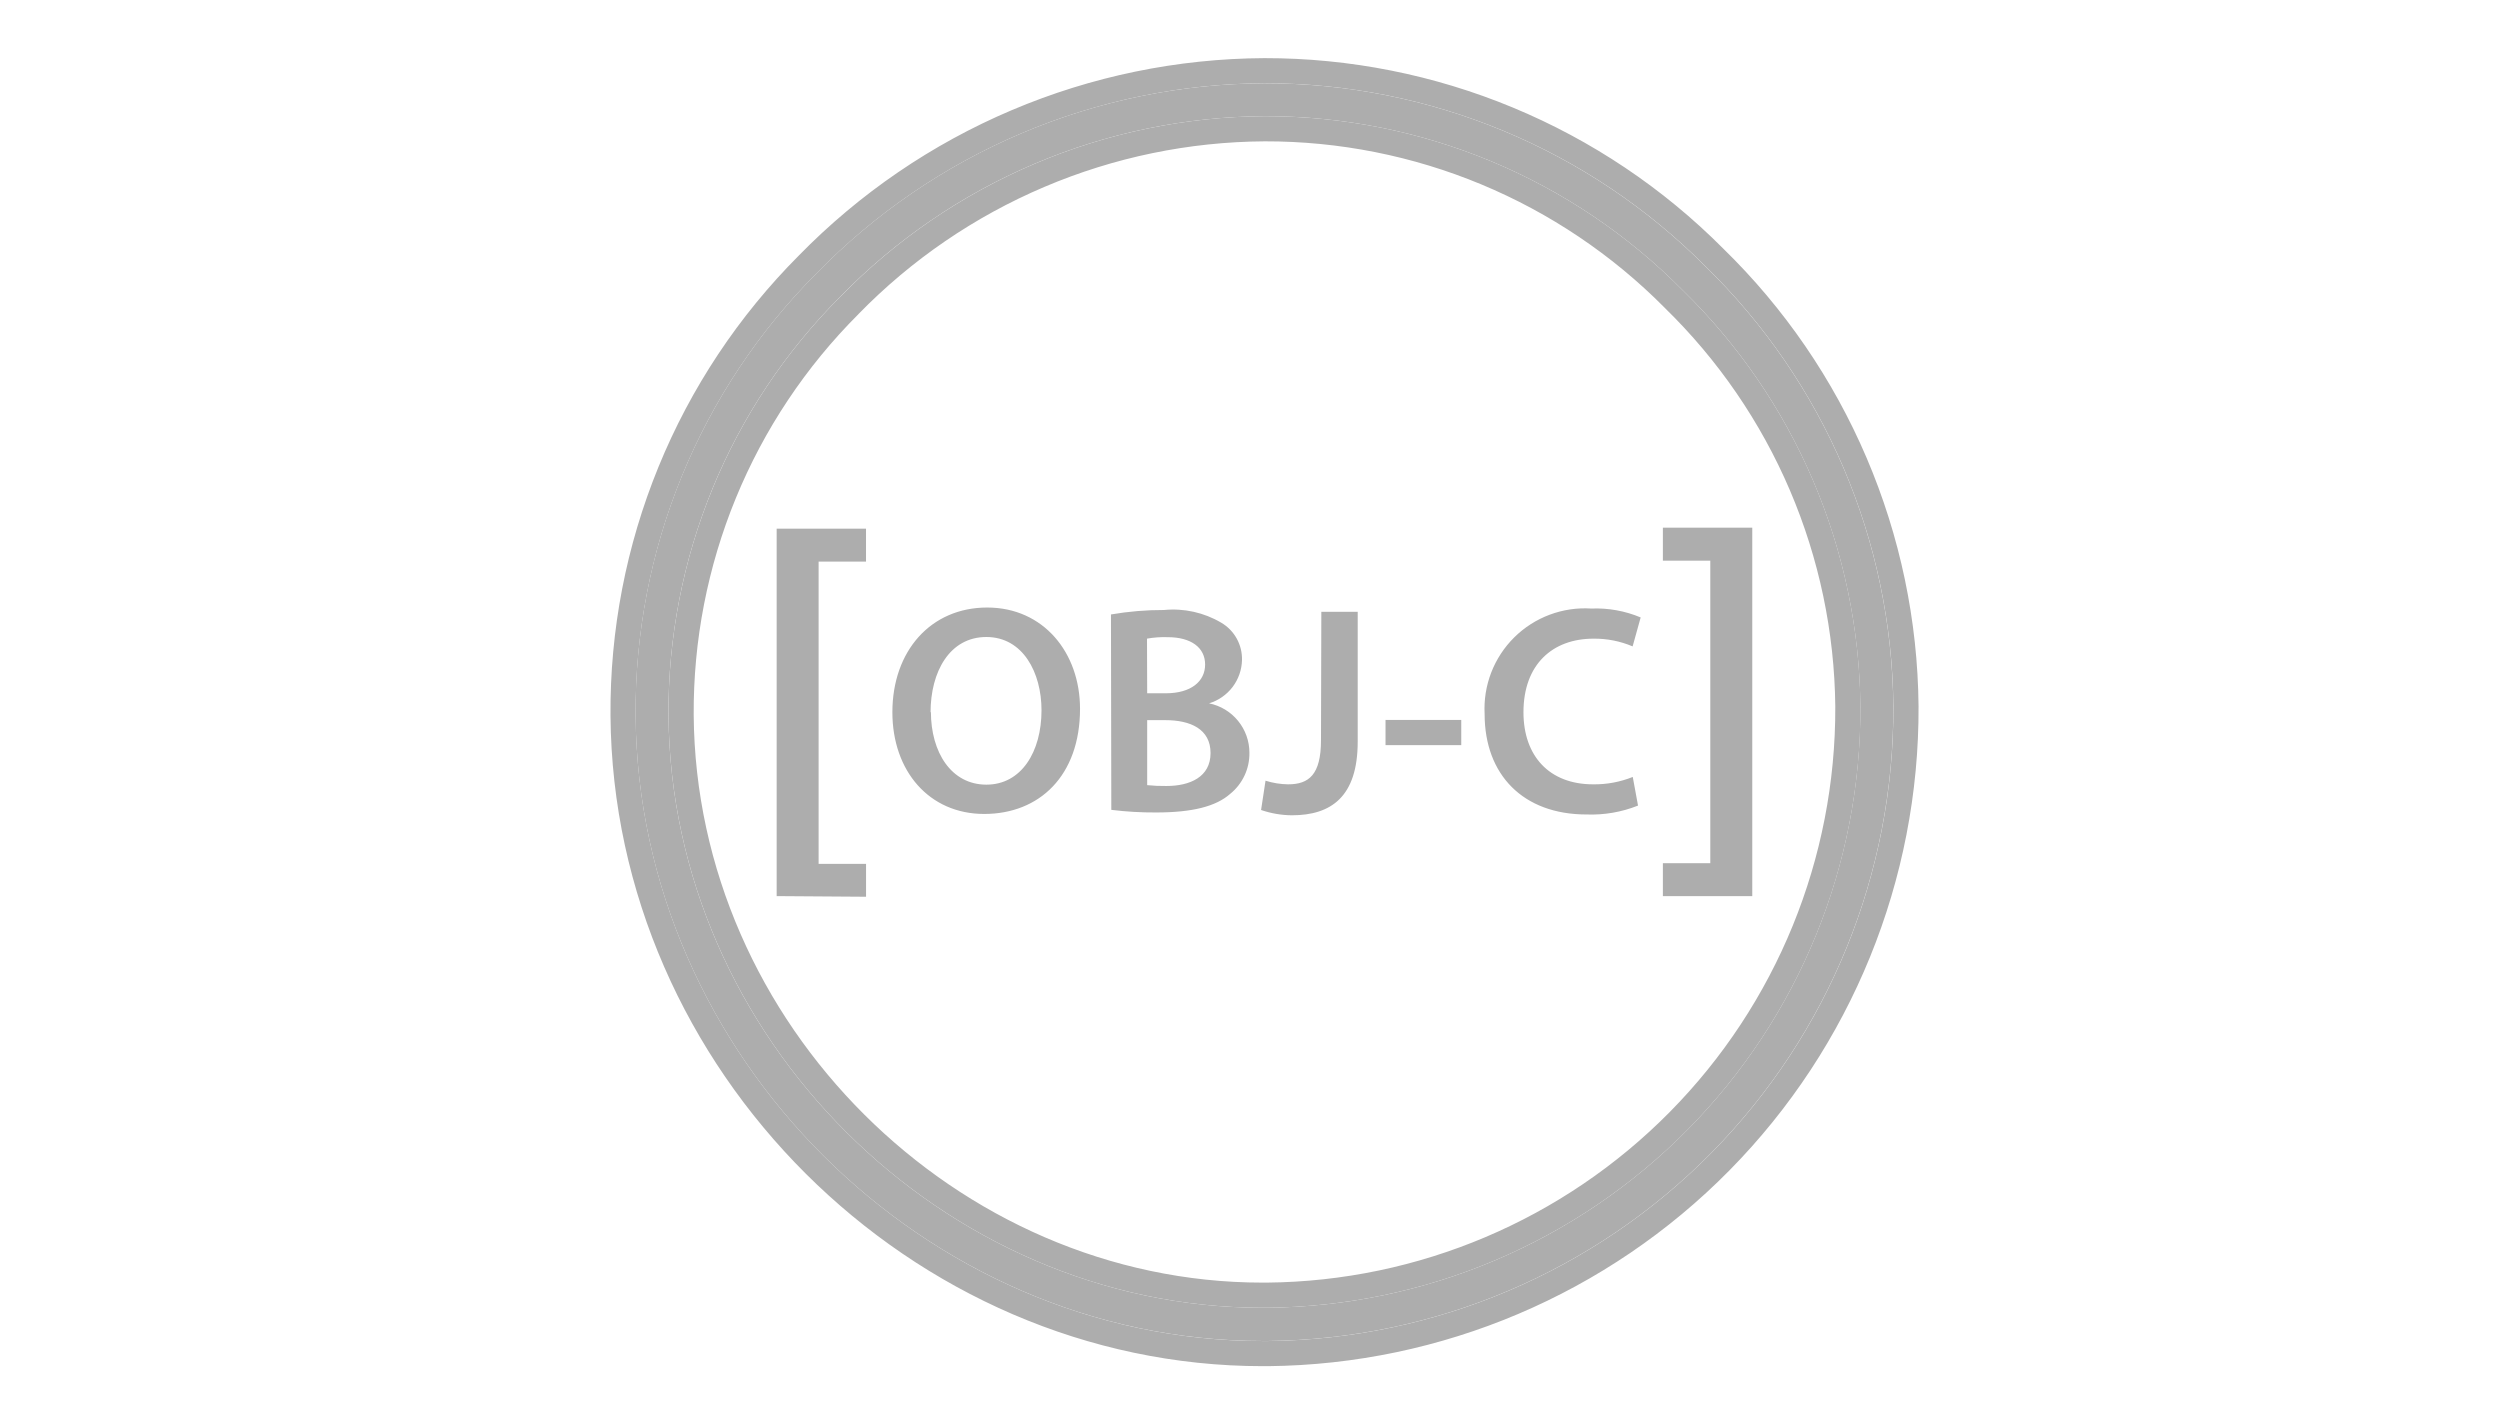 <svg width="86" height="49" viewBox="0 0 86 49" fill="none" xmlns="http://www.w3.org/2000/svg">
<path d="M43.437 46.13C31.813 46.13 21.954 36.312 21.864 24.613C21.844 21.791 22.384 18.993 23.453 16.381C24.522 13.77 26.098 11.396 28.091 9.398C30.098 7.343 32.493 5.707 35.137 4.586C37.781 3.464 40.622 2.879 43.494 2.865C46.314 2.862 49.107 3.418 51.711 4.499C54.316 5.581 56.68 7.167 58.669 9.166C60.691 11.137 62.303 13.489 63.412 16.085C64.521 18.682 65.105 21.473 65.13 24.296C65.156 30.04 62.907 35.561 58.876 39.652C54.844 43.743 49.356 46.072 43.613 46.13H43.437ZM43.505 3.997C40.783 4.013 38.092 4.569 35.587 5.634C33.082 6.698 30.814 8.249 28.913 10.197C27.023 12.087 25.526 14.334 24.51 16.806C23.495 19.279 22.98 21.929 22.996 24.602C23.081 35.689 32.424 44.987 43.432 44.987H43.579C49.025 44.938 54.23 42.734 58.056 38.858C61.883 34.982 64.019 29.749 63.997 24.302C63.972 21.627 63.418 18.984 62.366 16.524C61.315 14.065 59.787 11.837 57.871 9.971C55.991 8.074 53.753 6.569 51.287 5.544C48.821 4.518 46.175 3.993 43.505 3.997Z" fill="#ADADAD"/>
<path fill-rule="evenodd" clip-rule="evenodd" d="M21.001 24.62C20.98 21.684 21.542 18.773 22.654 16.056C23.766 13.338 25.407 10.869 27.48 8.79C29.567 6.655 32.056 4.955 34.805 3.789C37.554 2.623 40.506 2.015 43.492 2H43.496C46.429 1.997 49.334 2.575 52.043 3.7C54.752 4.824 57.212 6.473 59.281 8.553C61.383 10.603 63.059 13.049 64.211 15.75C65.364 18.45 65.971 21.352 65.998 24.289V24.293C66.025 30.265 63.687 36.005 59.495 40.259C55.303 44.513 49.597 46.935 43.625 46.996H43.44C31.335 46.996 21.094 36.791 21.001 24.62ZM58.672 9.166C56.684 7.167 54.319 5.58 51.714 4.499C49.11 3.417 46.317 2.861 43.496 2.864C40.624 2.879 37.784 3.464 35.14 4.586C32.496 5.708 30.101 7.343 28.095 9.398C26.101 11.396 24.524 13.77 23.455 16.382C22.386 18.994 21.846 21.792 21.866 24.614C21.956 36.312 31.815 46.132 43.44 46.132H43.615C49.359 46.073 54.846 43.744 58.878 39.653C62.91 35.561 65.159 30.04 65.133 24.296C65.108 21.473 64.523 18.682 63.414 16.085C62.306 13.489 60.694 11.137 58.672 9.166ZM28.915 10.197C27.024 12.087 25.527 14.333 24.512 16.806C23.496 19.279 22.981 21.929 22.997 24.602C23.082 35.689 32.425 44.987 43.434 44.987H43.58C49.026 44.938 54.232 42.734 58.058 38.858C61.885 34.982 64.021 29.749 64 24.302C63.974 21.628 63.42 18.984 62.368 16.524C61.316 14.065 59.788 11.837 57.872 9.971C55.992 8.074 53.755 6.57 51.289 5.544C48.823 4.519 46.179 3.993 43.508 3.997C40.786 4.013 38.095 4.569 35.59 5.634C33.085 6.698 30.816 8.249 28.916 10.198L28.915 10.197ZM43.51 4.862C46.066 4.858 48.597 5.361 50.957 6.343C53.317 7.325 55.458 8.765 57.258 10.58L57.263 10.585L57.268 10.591C59.102 12.378 60.565 14.509 61.572 16.864C62.578 19.218 63.109 21.748 63.134 24.309C63.154 29.525 61.108 34.538 57.443 38.25C53.778 41.963 48.793 44.074 43.577 44.122H43.433C32.905 44.122 23.944 35.212 23.863 24.597C23.848 22.038 24.341 19.502 25.313 17.135C26.285 14.769 27.717 12.619 29.527 10.81L29.534 10.801C31.354 8.935 33.527 7.449 35.926 6.43C38.325 5.41 40.903 4.877 43.51 4.862Z" fill="#ADADAD"/>
<path d="M26.717 30.826V18.187H29.791V19.319H28.16V29.716H29.792V30.848L26.717 30.826ZM37.153 24.382C37.153 26.686 35.754 28 33.857 28C31.961 28 30.698 26.522 30.698 24.501C30.698 22.389 32.023 20.899 33.959 20.899C35.895 20.899 37.153 22.451 37.153 24.382ZM32.023 24.484C32.023 25.882 32.725 26.992 33.931 26.992C35.137 26.992 35.828 25.86 35.828 24.433C35.828 23.137 35.188 21.913 33.931 21.913C32.673 21.913 32.011 23.097 32.011 24.513L32.023 24.484ZM38.217 21.137C38.82 21.034 39.429 20.982 40.041 20.984C40.727 20.917 41.417 21.07 42.011 21.421C42.234 21.552 42.418 21.74 42.543 21.966C42.669 22.192 42.731 22.447 42.725 22.706C42.717 23.041 42.603 23.366 42.4 23.634C42.196 23.901 41.913 24.098 41.592 24.195C41.984 24.274 42.336 24.487 42.589 24.797C42.842 25.107 42.98 25.494 42.98 25.894C42.984 26.165 42.927 26.433 42.812 26.678C42.697 26.924 42.528 27.14 42.317 27.31C41.831 27.74 41.02 27.949 39.769 27.949C39.254 27.952 38.74 27.922 38.229 27.859L38.217 21.137ZM39.463 23.849H40.103C40.969 23.849 41.456 23.442 41.456 22.86C41.456 22.275 40.97 21.919 40.171 21.919C39.932 21.91 39.693 21.928 39.457 21.969L39.463 23.849ZM39.463 27.009C39.683 27.032 39.904 27.041 40.126 27.038C40.93 27.038 41.643 26.732 41.643 25.905C41.643 25.079 40.952 24.773 40.086 24.773H39.463V27.009ZM45.454 21.047H46.705V25.514C46.705 27.411 45.788 28.046 44.44 28.046C44.08 28.043 43.722 27.981 43.381 27.864L43.534 26.856C43.786 26.935 44.047 26.977 44.31 26.981C45.023 26.981 45.442 26.653 45.442 25.464L45.454 21.047ZM50.267 24.766V25.633H47.662V24.766H50.267ZM56.348 27.712C55.785 27.937 55.181 28.041 54.575 28.018C52.396 28.018 51.071 26.653 51.071 24.564C51.045 24.077 51.123 23.59 51.298 23.135C51.474 22.681 51.744 22.268 52.091 21.925C52.437 21.582 52.853 21.317 53.309 21.146C53.766 20.975 54.254 20.902 54.74 20.934C55.322 20.91 55.902 21.014 56.439 21.24L56.162 22.236C55.736 22.055 55.277 21.964 54.814 21.97C53.416 21.97 52.407 22.848 52.407 24.501C52.407 26.008 53.297 26.981 54.802 26.981C55.27 26.988 55.734 26.901 56.167 26.727L56.348 27.712ZM60.278 18.153V30.826H57.203V29.694H58.834V19.286H57.203V18.152H60.278L60.278 18.153Z" fill="#ADADAD"/>
</svg>
